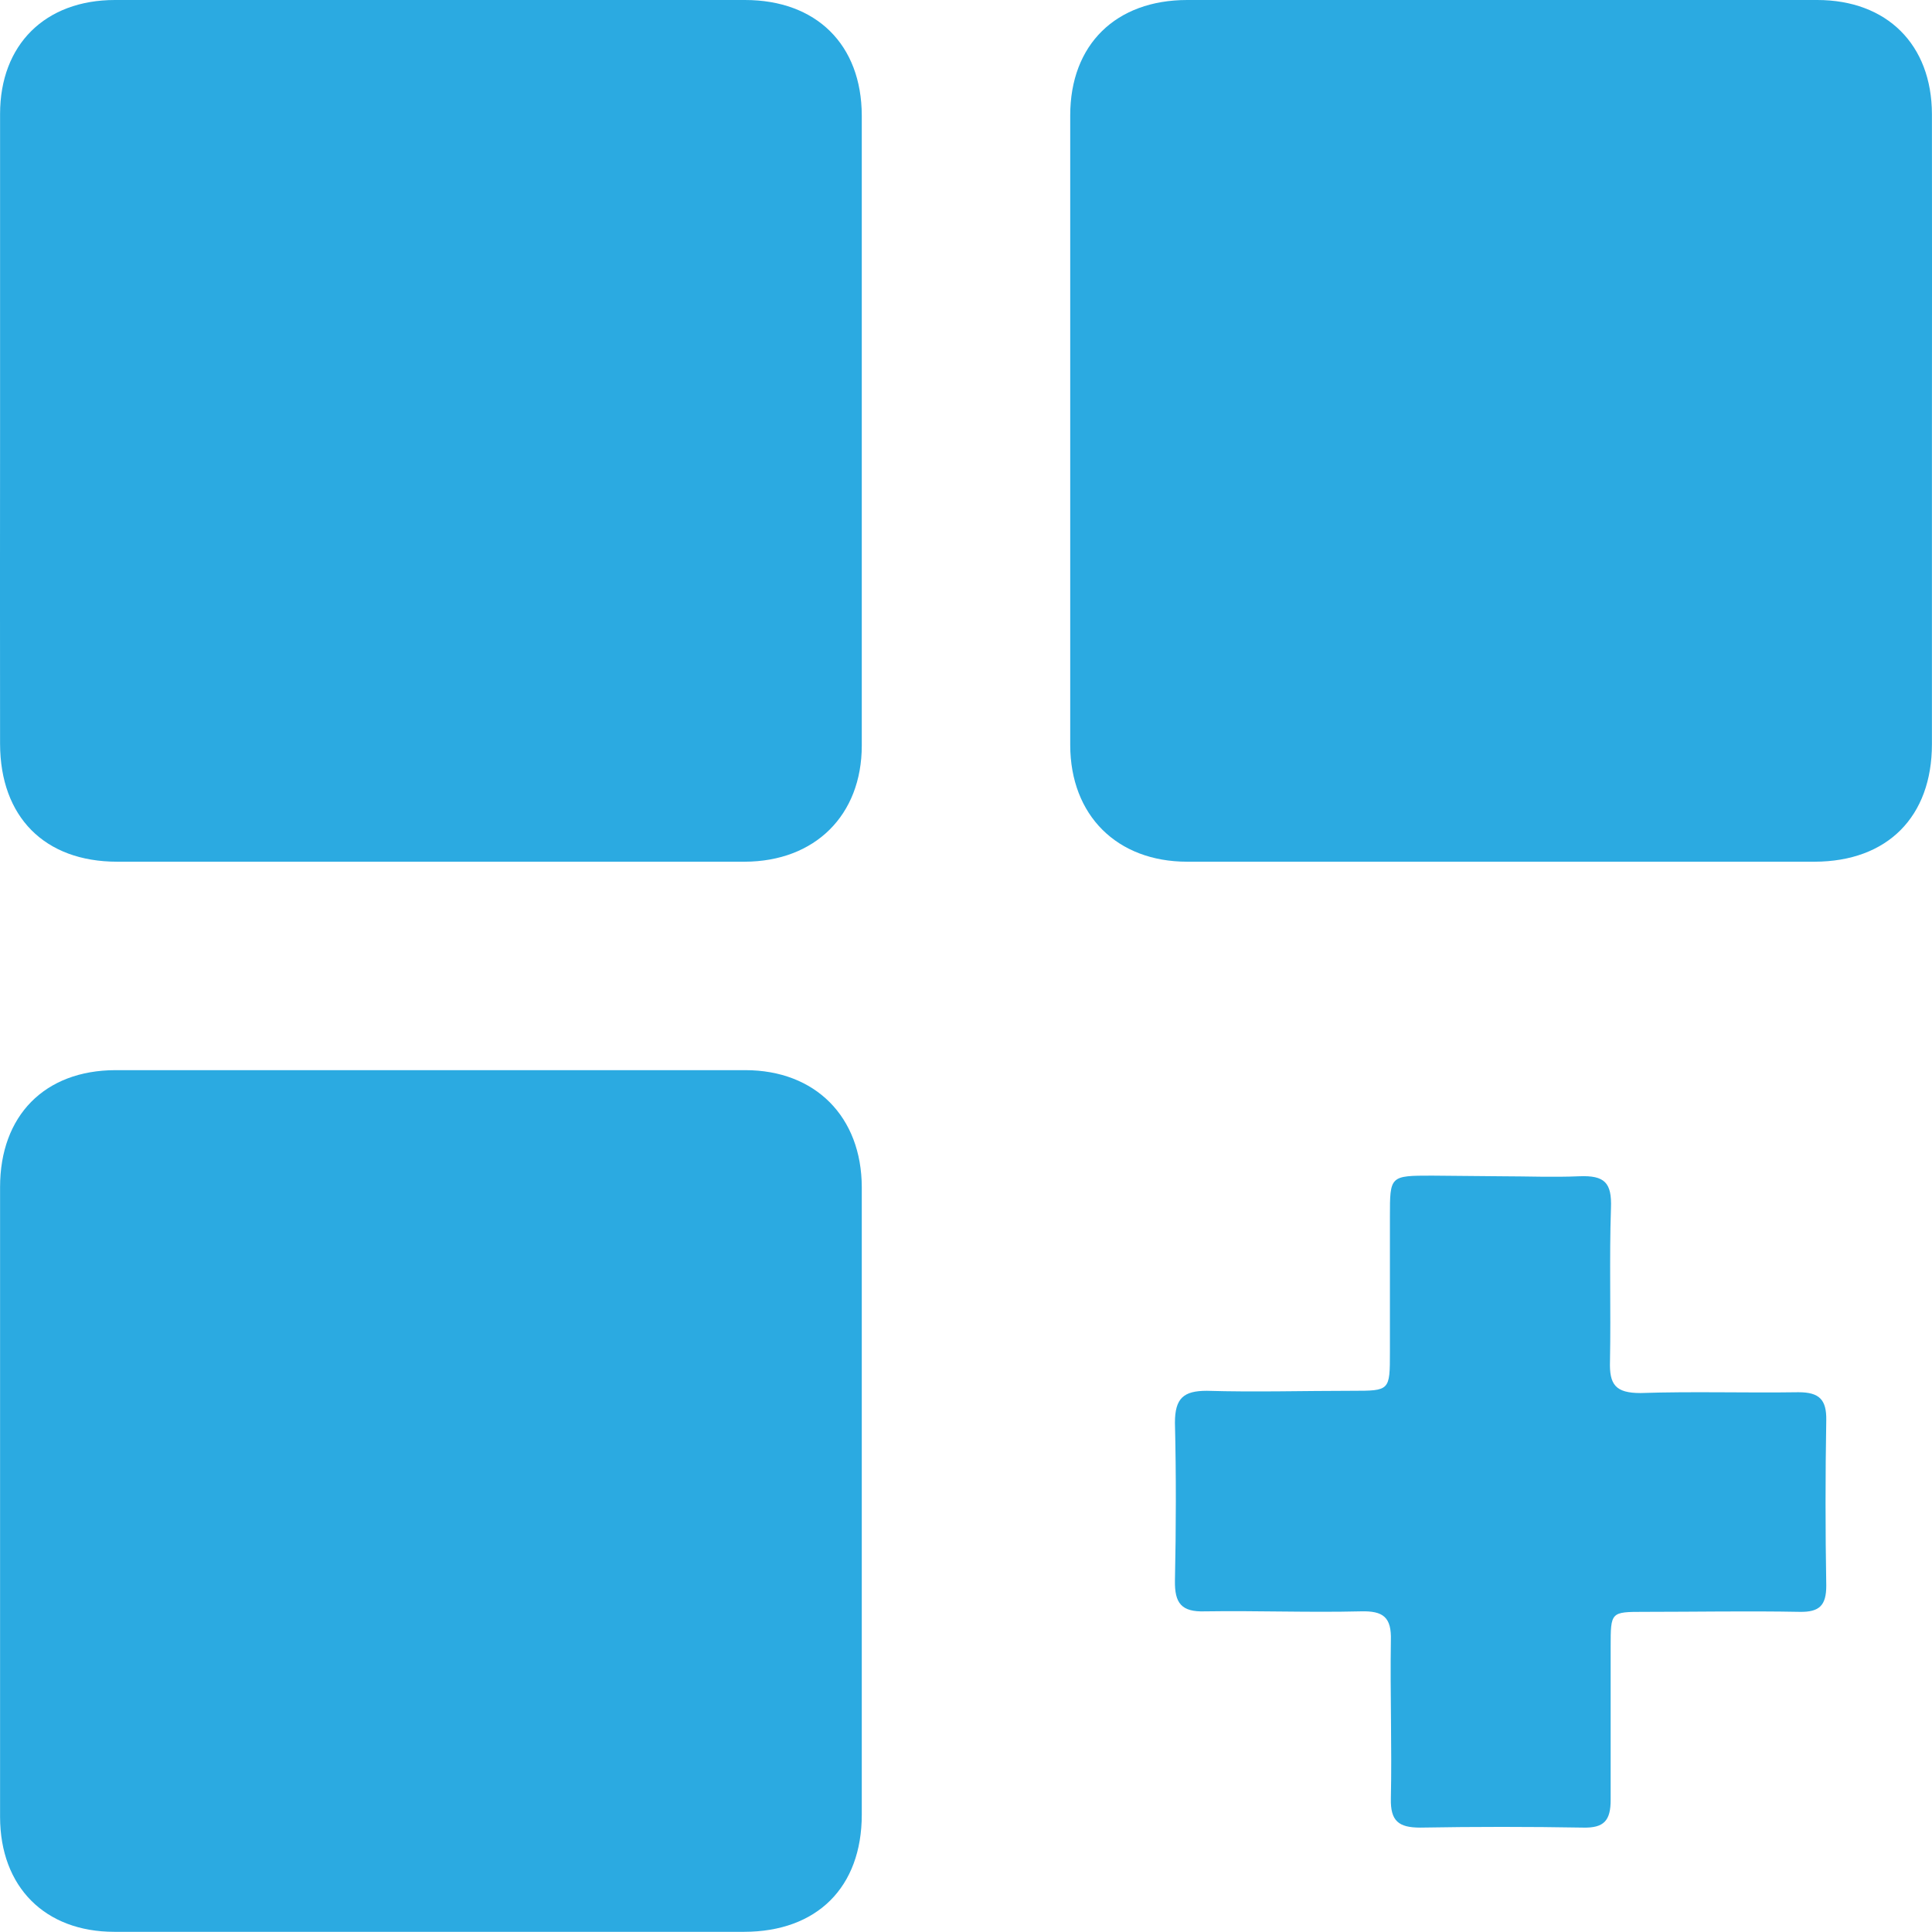 <svg width="55" height="55" viewBox="0 0 55 55" fill="none" xmlns="http://www.w3.org/2000/svg">
<path d="M54.998 12.249C54.998 15.226 54.998 18.203 54.998 21.183C54.998 23.251 53.732 24.526 51.659 24.531C45.706 24.531 39.752 24.531 33.797 24.531C31.796 24.531 30.472 23.21 30.467 21.214C30.467 15.241 30.467 9.264 30.467 3.285C30.467 1.266 31.769 0 33.797 0C39.777 0 45.755 0 51.731 0C53.718 0 54.993 1.27 54.998 3.248C55.001 6.249 55.001 9.249 54.998 12.249Z" fill="#2BAAE1"/>
<path d="M0.002 12.245C0.002 9.245 0.002 6.244 0.002 3.244C0.002 1.27 1.286 0 3.273 0C9.253 0 15.231 0 21.207 0C23.235 0 24.528 1.266 24.533 3.289C24.533 9.269 24.533 15.247 24.533 21.223C24.533 23.21 23.199 24.526 21.198 24.531C15.246 24.531 9.292 24.531 3.337 24.531C1.264 24.531 0.007 23.251 0.002 21.178C-0.001 18.202 -0.001 15.224 0.002 12.245Z" fill="#2BAAE1"/>
<path d="M12.256 54.995H3.255C1.277 54.995 0.007 53.716 0.002 51.729C0.002 45.749 0.002 39.771 0.002 33.795C0.002 31.762 1.268 30.469 3.287 30.465C9.263 30.465 15.24 30.465 21.216 30.465C23.213 30.465 24.528 31.794 24.533 33.795C24.533 39.747 24.533 45.701 24.533 51.656C24.533 53.73 23.258 54.991 21.185 54.995H12.256Z" fill="#2BAAE1"/>
<path d="M42.739 33.486C43.474 33.486 44.218 33.518 44.953 33.486C45.688 33.455 45.888 33.672 45.861 34.394C45.811 35.846 45.861 37.302 45.833 38.749C45.811 39.421 45.992 39.657 46.704 39.657C48.202 39.607 49.703 39.657 51.2 39.634C51.795 39.634 51.999 39.847 51.99 40.428C51.963 42.004 51.963 43.575 51.99 45.142C51.99 45.704 51.795 45.895 51.237 45.886C49.762 45.858 48.288 45.886 46.809 45.886C45.852 45.886 45.852 45.886 45.852 46.879C45.852 48.336 45.852 49.787 45.852 51.239C45.852 51.824 45.666 52.042 45.071 52.028C43.526 52.001 41.978 52.001 40.43 52.028C39.813 52.028 39.582 51.838 39.595 51.207C39.627 49.71 39.572 48.204 39.595 46.707C39.618 46.031 39.373 45.854 38.733 45.872C37.259 45.908 35.78 45.849 34.305 45.872C33.625 45.895 33.439 45.632 33.448 45.001C33.48 43.499 33.484 41.998 33.448 40.5C33.448 39.802 33.697 39.593 34.355 39.593C35.716 39.634 37.114 39.593 38.497 39.593C39.568 39.593 39.568 39.593 39.568 38.486V34.63C39.568 33.473 39.568 33.468 40.766 33.468L42.739 33.486Z" fill="#2BAAE1"/>
</svg>
